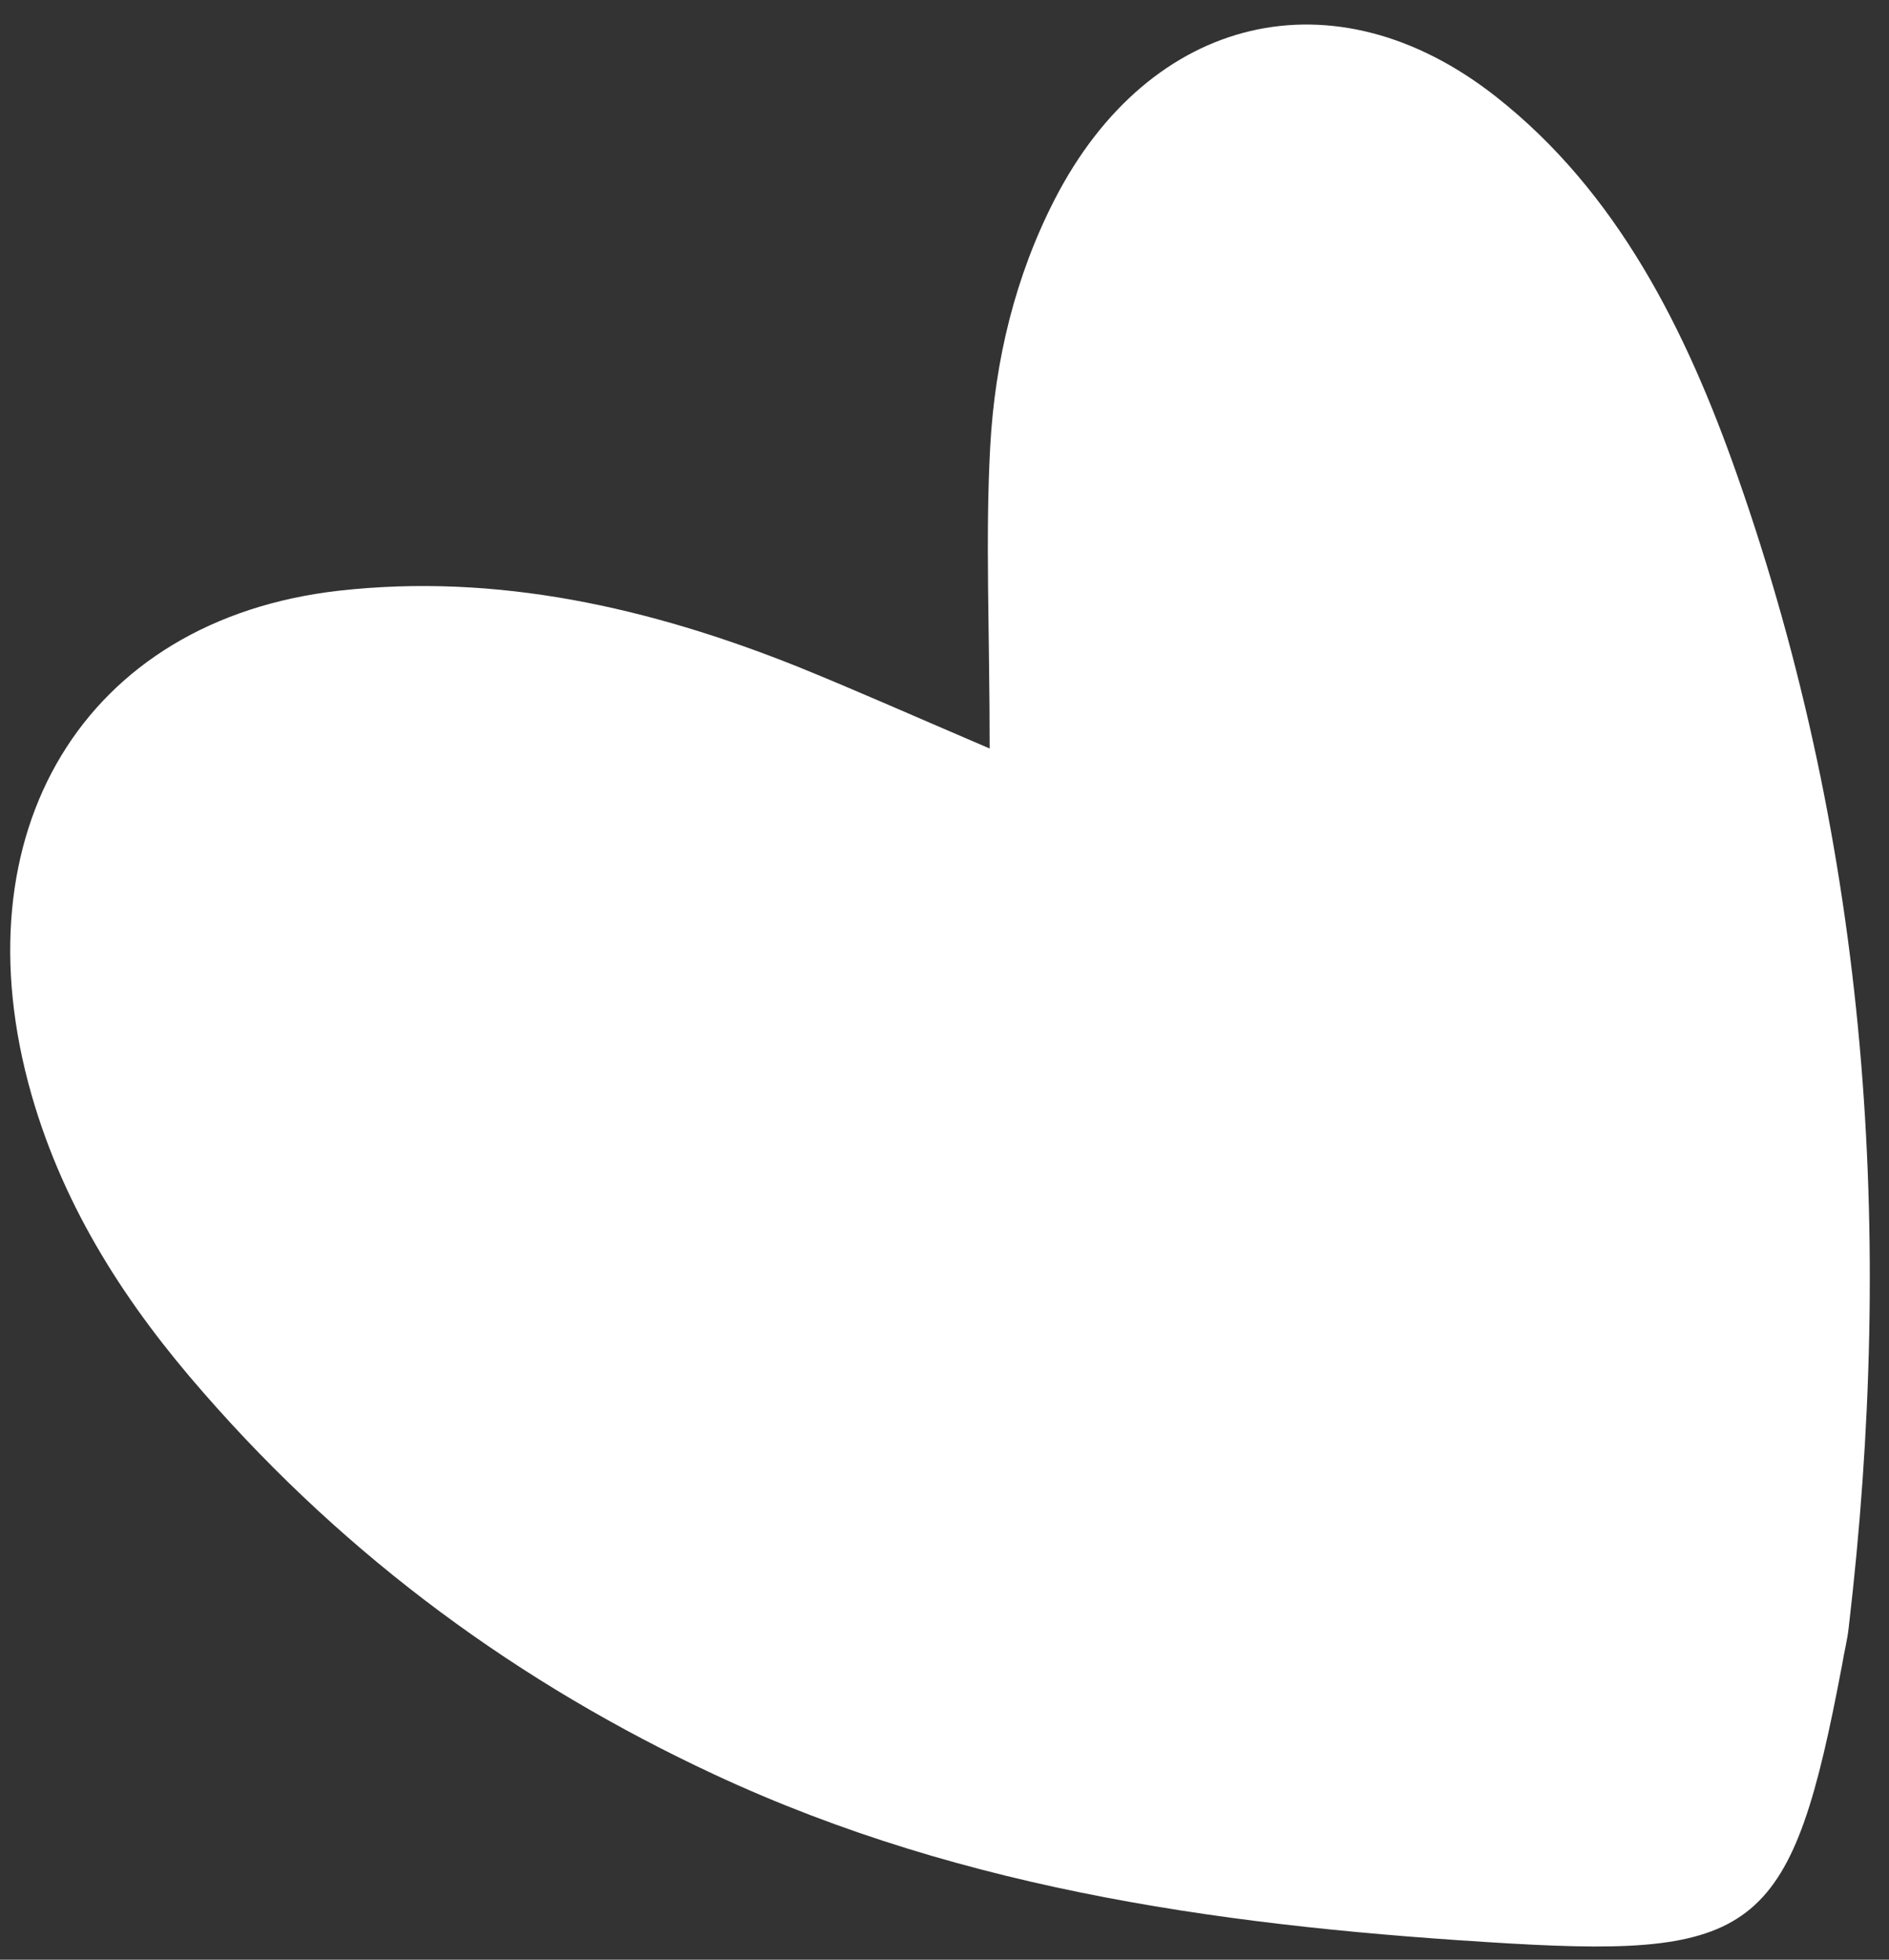 <?xml version="1.0" encoding="UTF-8"?> <svg xmlns="http://www.w3.org/2000/svg" width="54" height="56" viewBox="0 0 54 56" fill="none"><rect x="0" y="0" width="54" height="56" fill="#333333" stroke="none"/><path d="M28.291 21.395C28.291 18.02 28.165 15.39 28.306 12.774C28.44 10.295 29.023 7.892 30.152 5.695C32.873 0.404 38.154 -0.86 42.758 2.757C46.235 5.488 48.206 9.432 49.67 13.609C53.423 24.294 54.165 35.312 52.847 46.517C52.81 46.865 52.718 47.206 52.662 47.559C51.234 55.128 50.279 55.949 43.166 55.537C35.38 55.079 27.679 54.091 20.416 50.706C14.867 48.12 9.958 44.544 5.823 39.805C3.648 37.325 1.847 34.582 0.901 31.283C-1.241 23.788 2.402 17.709 9.682 16.881C14.2 16.371 18.563 17.356 22.804 19.051C24.489 19.734 26.158 20.478 28.3 21.393L28.291 21.395Z" fill="white"></path></svg> 